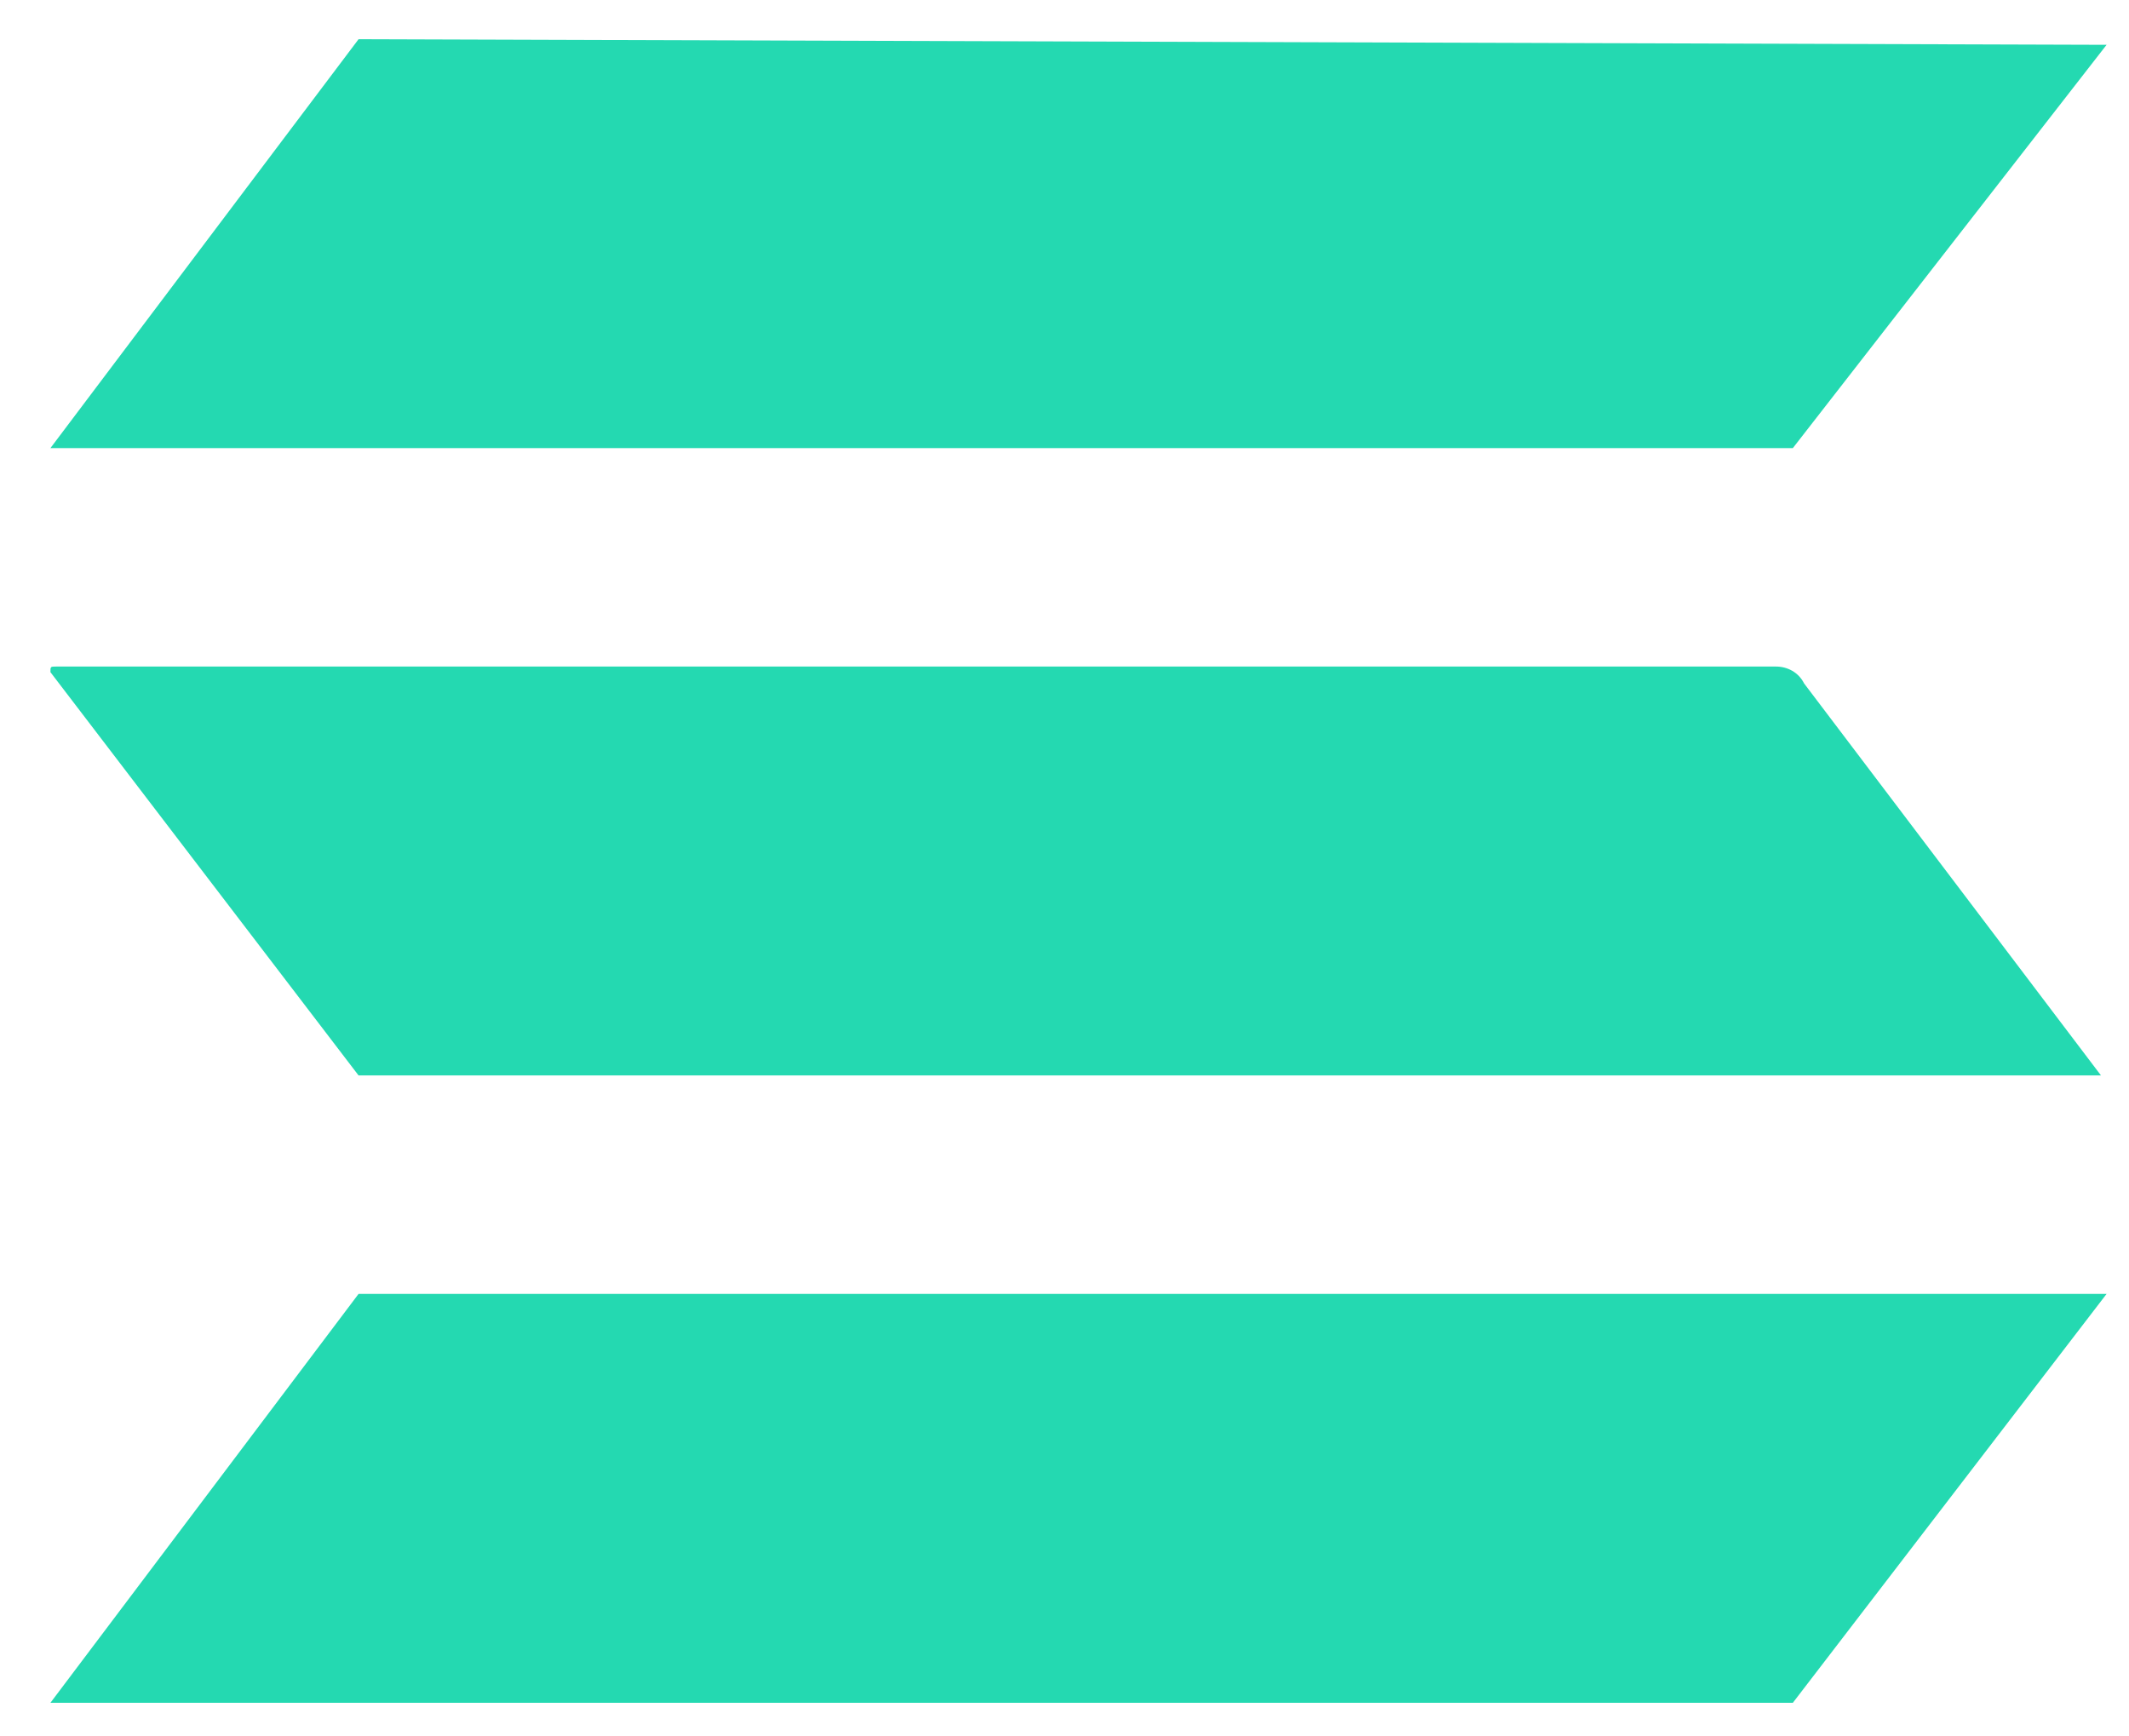 <svg width="38" height="31" viewBox="0 0 38 31" fill="none" xmlns="http://www.w3.org/2000/svg">
<path d="M37.6 0.8L32 8H0.9L6.4 0.7L37.6 0.8Z" fill="#24D9B1"/>
<path d="M37.6 23.1L32 30.4H0.9L6.4 23.1H37.6Z" fill="#24D9B1"/>
<path d="M0.9 12L6.4 19.2H37.5L32.2 12.2C32.1 12 31.9 11.9 31.7 11.9H1C0.9 11.9 0.9 11.9 0.9 12Z" fill="#24D9B1"/>
</svg>
